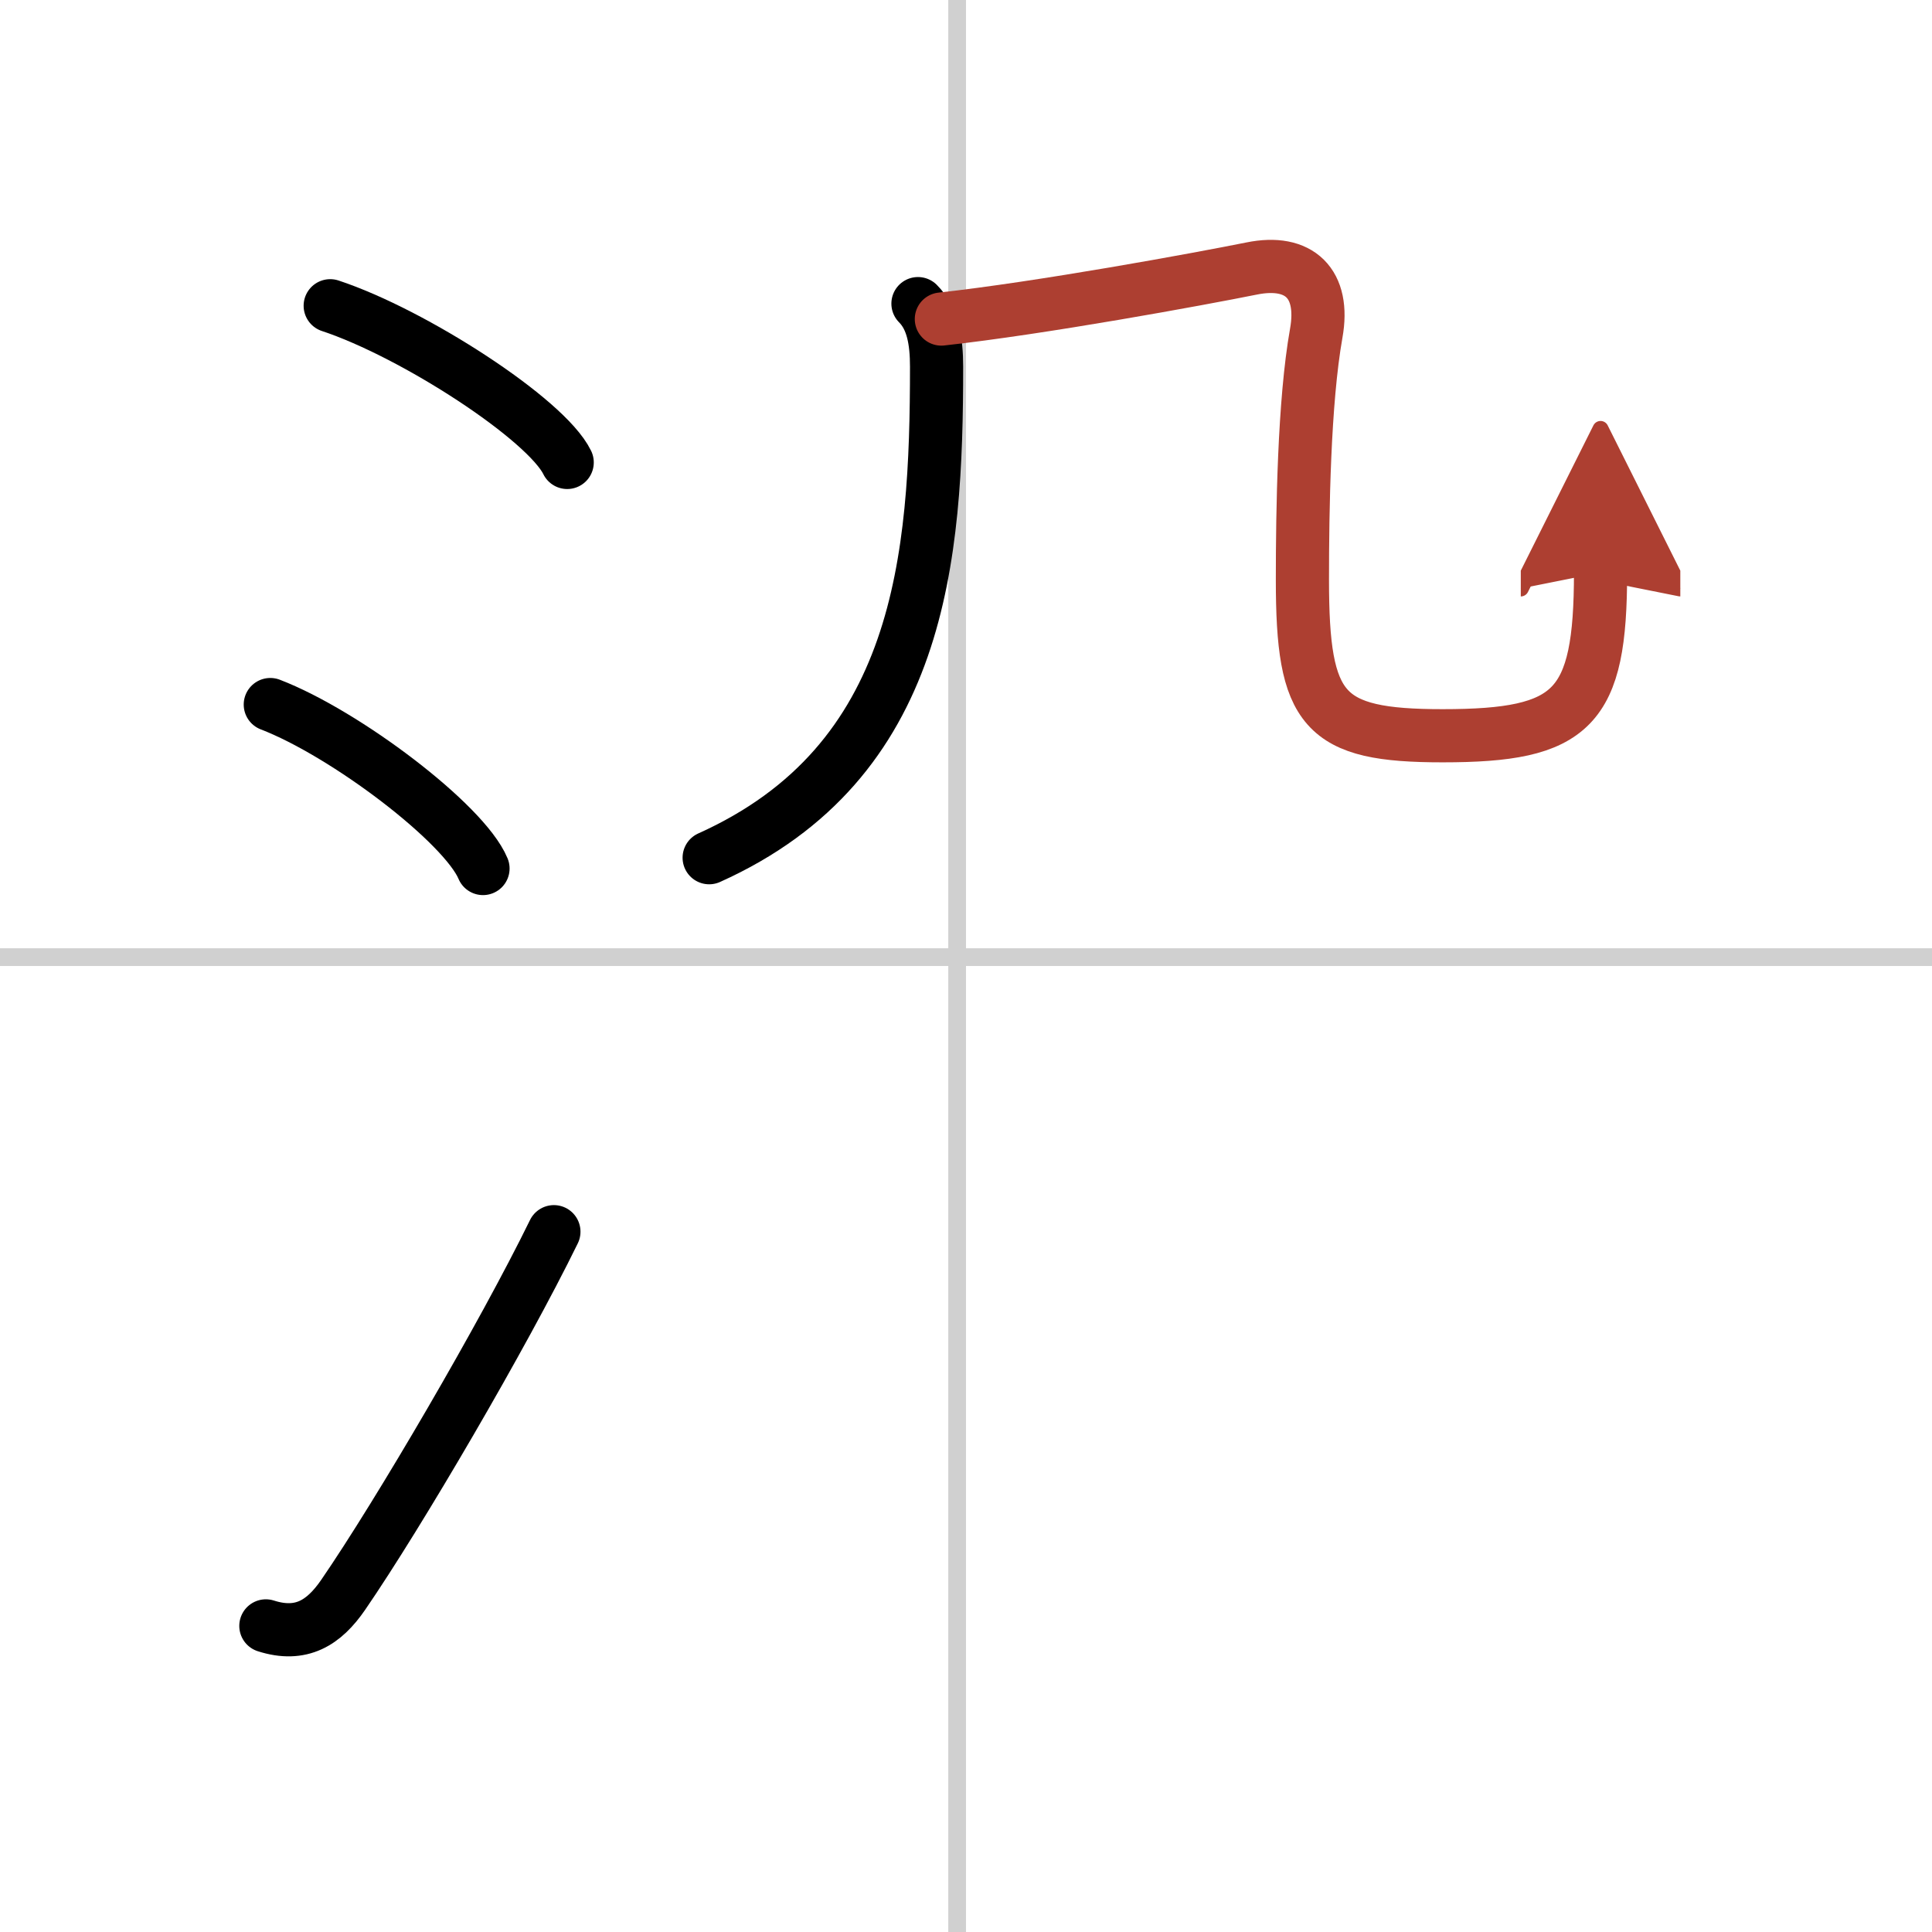 <svg width="400" height="400" viewBox="0 0 109 109" xmlns="http://www.w3.org/2000/svg"><defs><marker id="a" markerWidth="4" orient="auto" refX="1" refY="5" viewBox="0 0 10 10"><polyline points="0 0 10 5 0 10 1 5" fill="#ad3f31" stroke="#ad3f31"/></marker></defs><g fill="none" stroke="#000" stroke-linecap="round" stroke-linejoin="round" stroke-width="3"><rect width="100%" height="100%" fill="#fff" stroke="#fff"/><line x1="54" x2="54" y2="109" stroke="#d0d0d0" stroke-width="1"/><line x2="109" y1="54" y2="54" stroke="#d0d0d0" stroke-width="1"/><path d="m18.63 17.25c4.72 1.56 12.19 6.41 13.37 8.84"/><path d="m15.25 39.75c4.24 1.63 10.94 6.71 12 9.25"/><path d="m15 91.73c2 0.64 3.28-0.18 4.36-1.75 3.14-4.57 9.04-14.66 11.89-20.49"/><path d="m51.79 17.13c0.84 0.84 1.05 2.12 1.05 3.56 0 10.77-0.84 22.31-12.83 27.7"/><path d="m53.11 18c5.64-0.62 14.52-2.25 17.5-2.85 2.7-0.55 4.15 0.85 3.65 3.65-0.69 3.88-0.78 10-0.78 13.91 0 7.42 1.15 8.8 7.91 8.8 7.37 0 8.91-1.51 8.91-9.21" marker-end="url(#a)" stroke="#ad3f31"/></g></svg>
